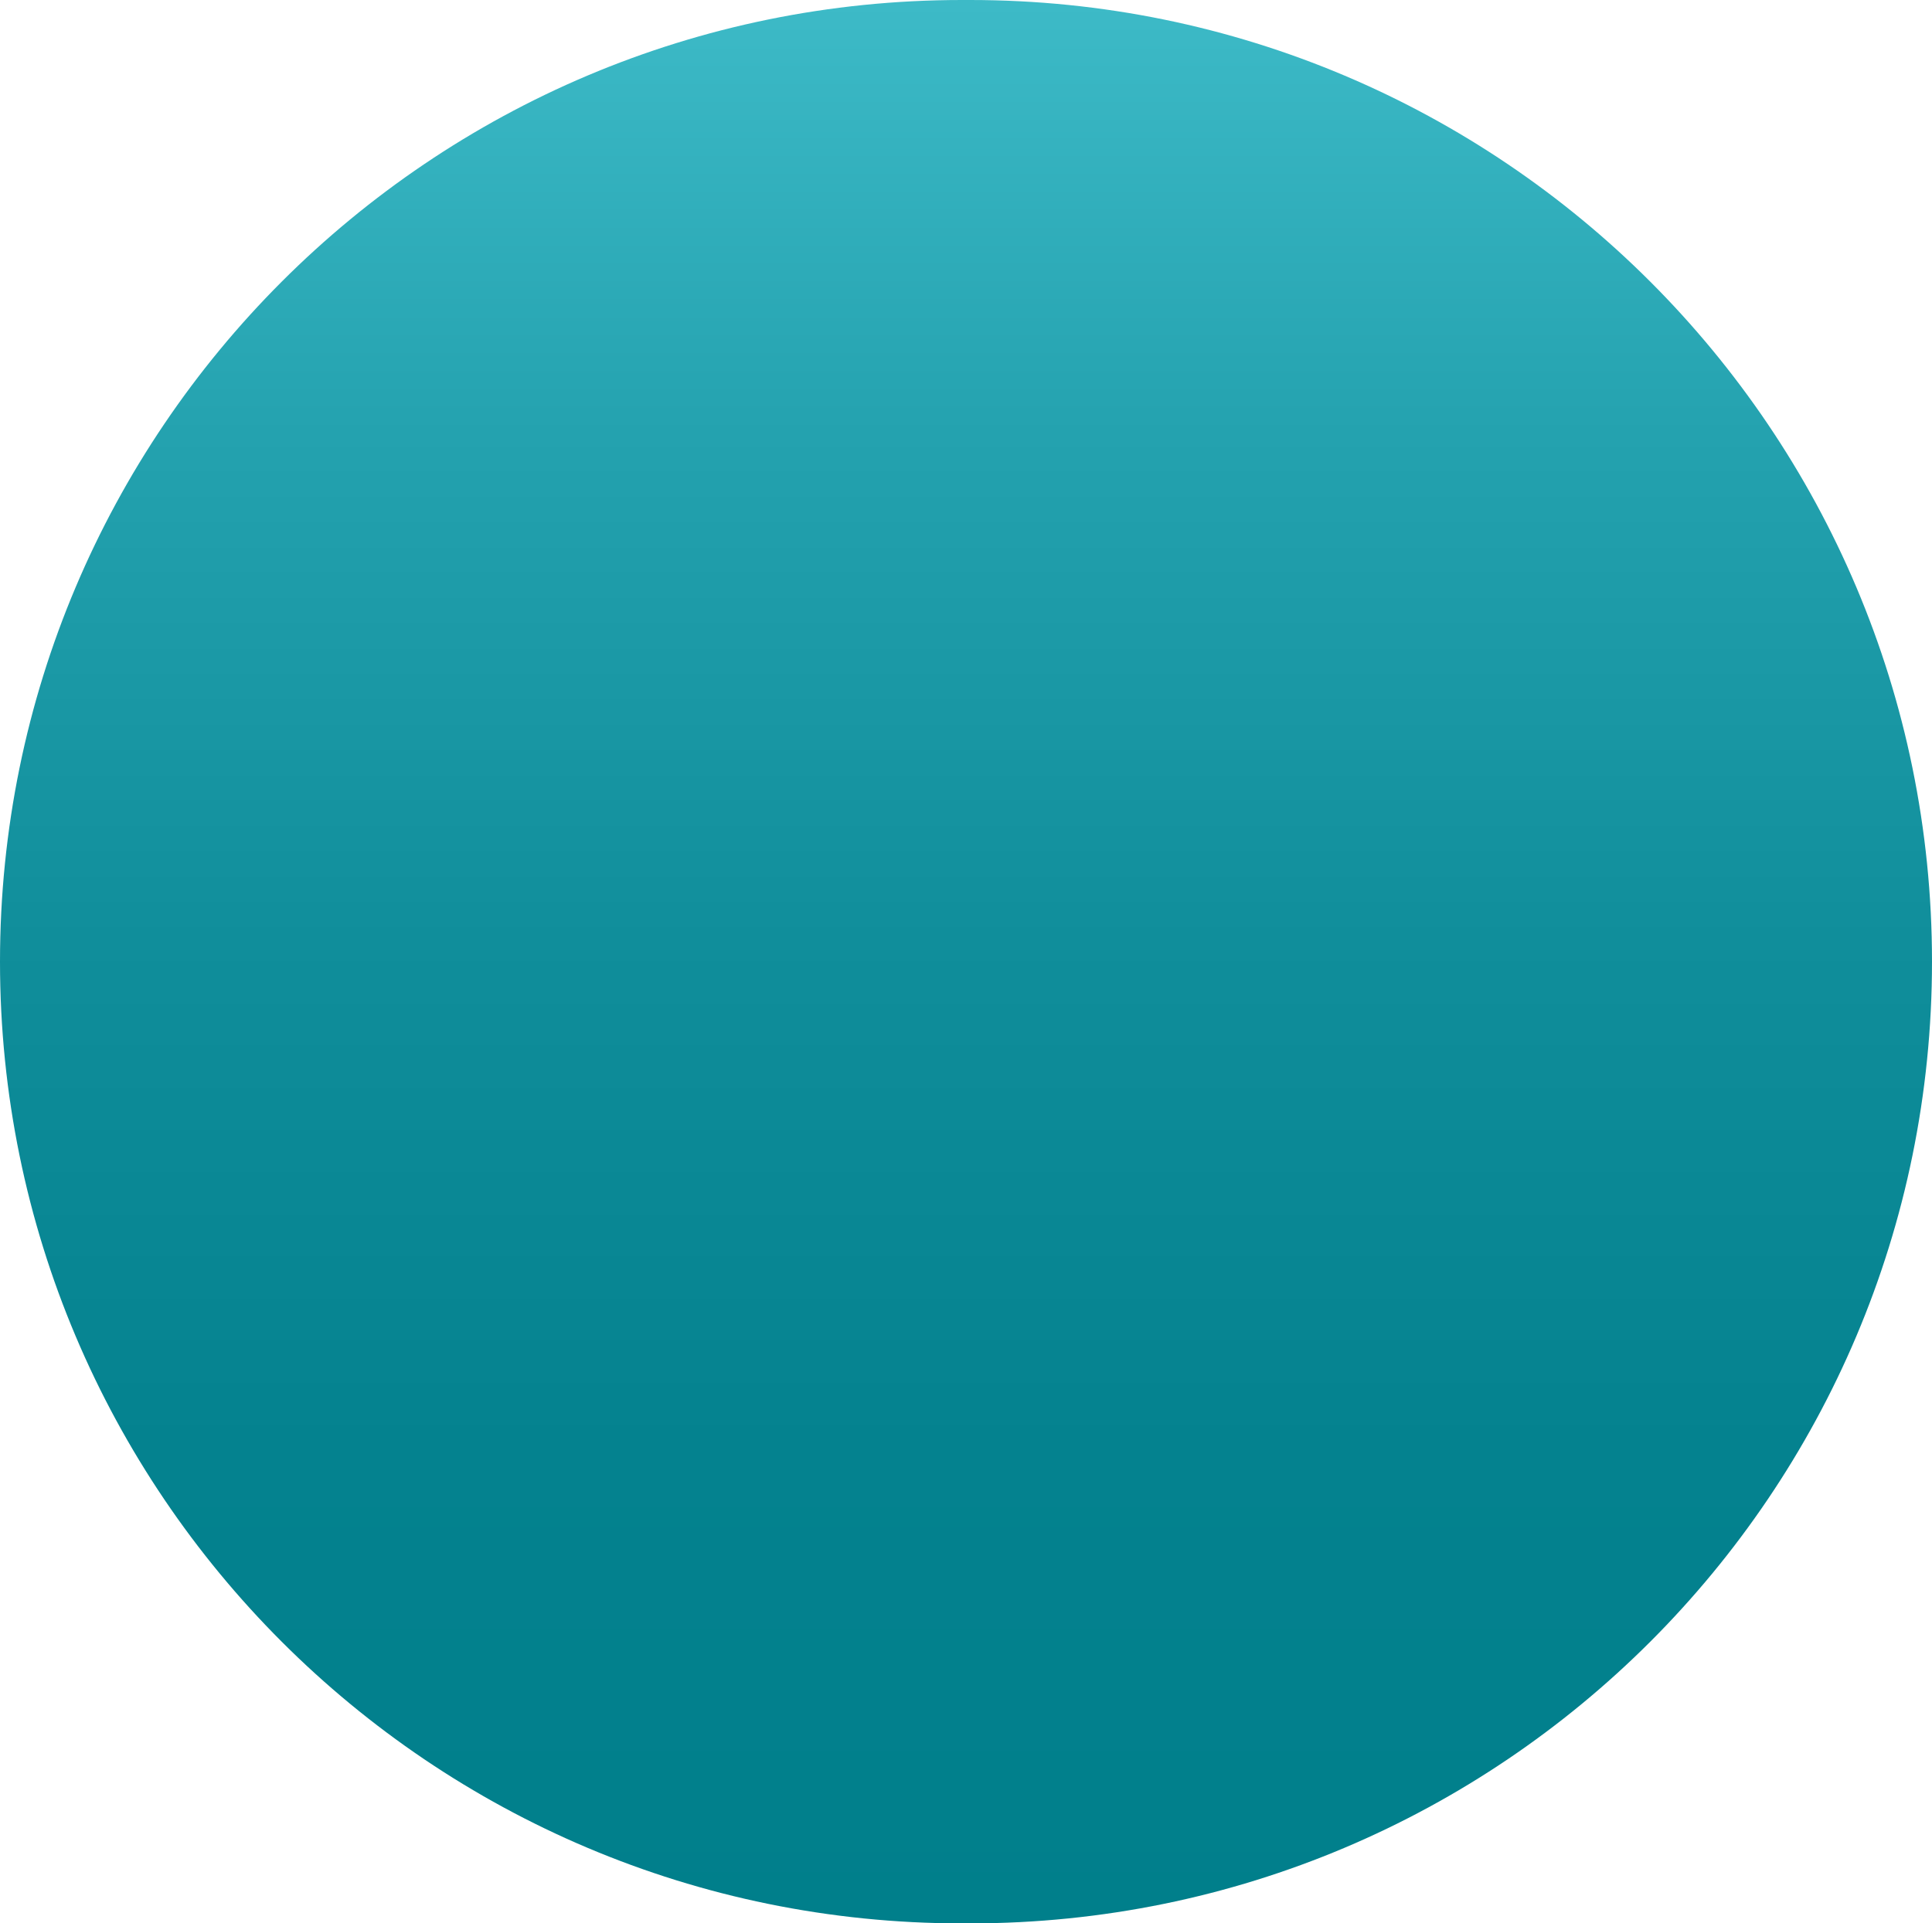 <svg xmlns="http://www.w3.org/2000/svg" xmlns:xlink="http://www.w3.org/1999/xlink" id="Layer_1" data-name="Layer 1" viewBox="0 0 238 237"><defs><style>      .cls-1 {        fill: url(#linear-gradient);        stroke-width: 0px;      }    </style><linearGradient id="linear-gradient" x1=".5" y1="237" x2=".5" y2="236" gradientTransform="translate(0 56169) scale(238 -237)" gradientUnits="userSpaceOnUse"><stop offset="0" stop-color="#3ebbc8"></stop><stop offset=".23" stop-color="#24a2af"></stop><stop offset=".49" stop-color="#108e9b"></stop><stop offset=".75" stop-color="#04828f"></stop><stop offset="1" stop-color="#007f8b"></stop></linearGradient></defs><path id="Rectangle_679" data-name="Rectangle 679" class="cls-1" d="M118.5,0h1c65.45,0,118.5,53.05,118.5,118.5h0c0,65.45-53.05,118.5-118.5,118.5h-1C53.05,237,0,183.95,0,118.5h0C0,53.05,53.05,0,118.5,0Z"></path></svg>